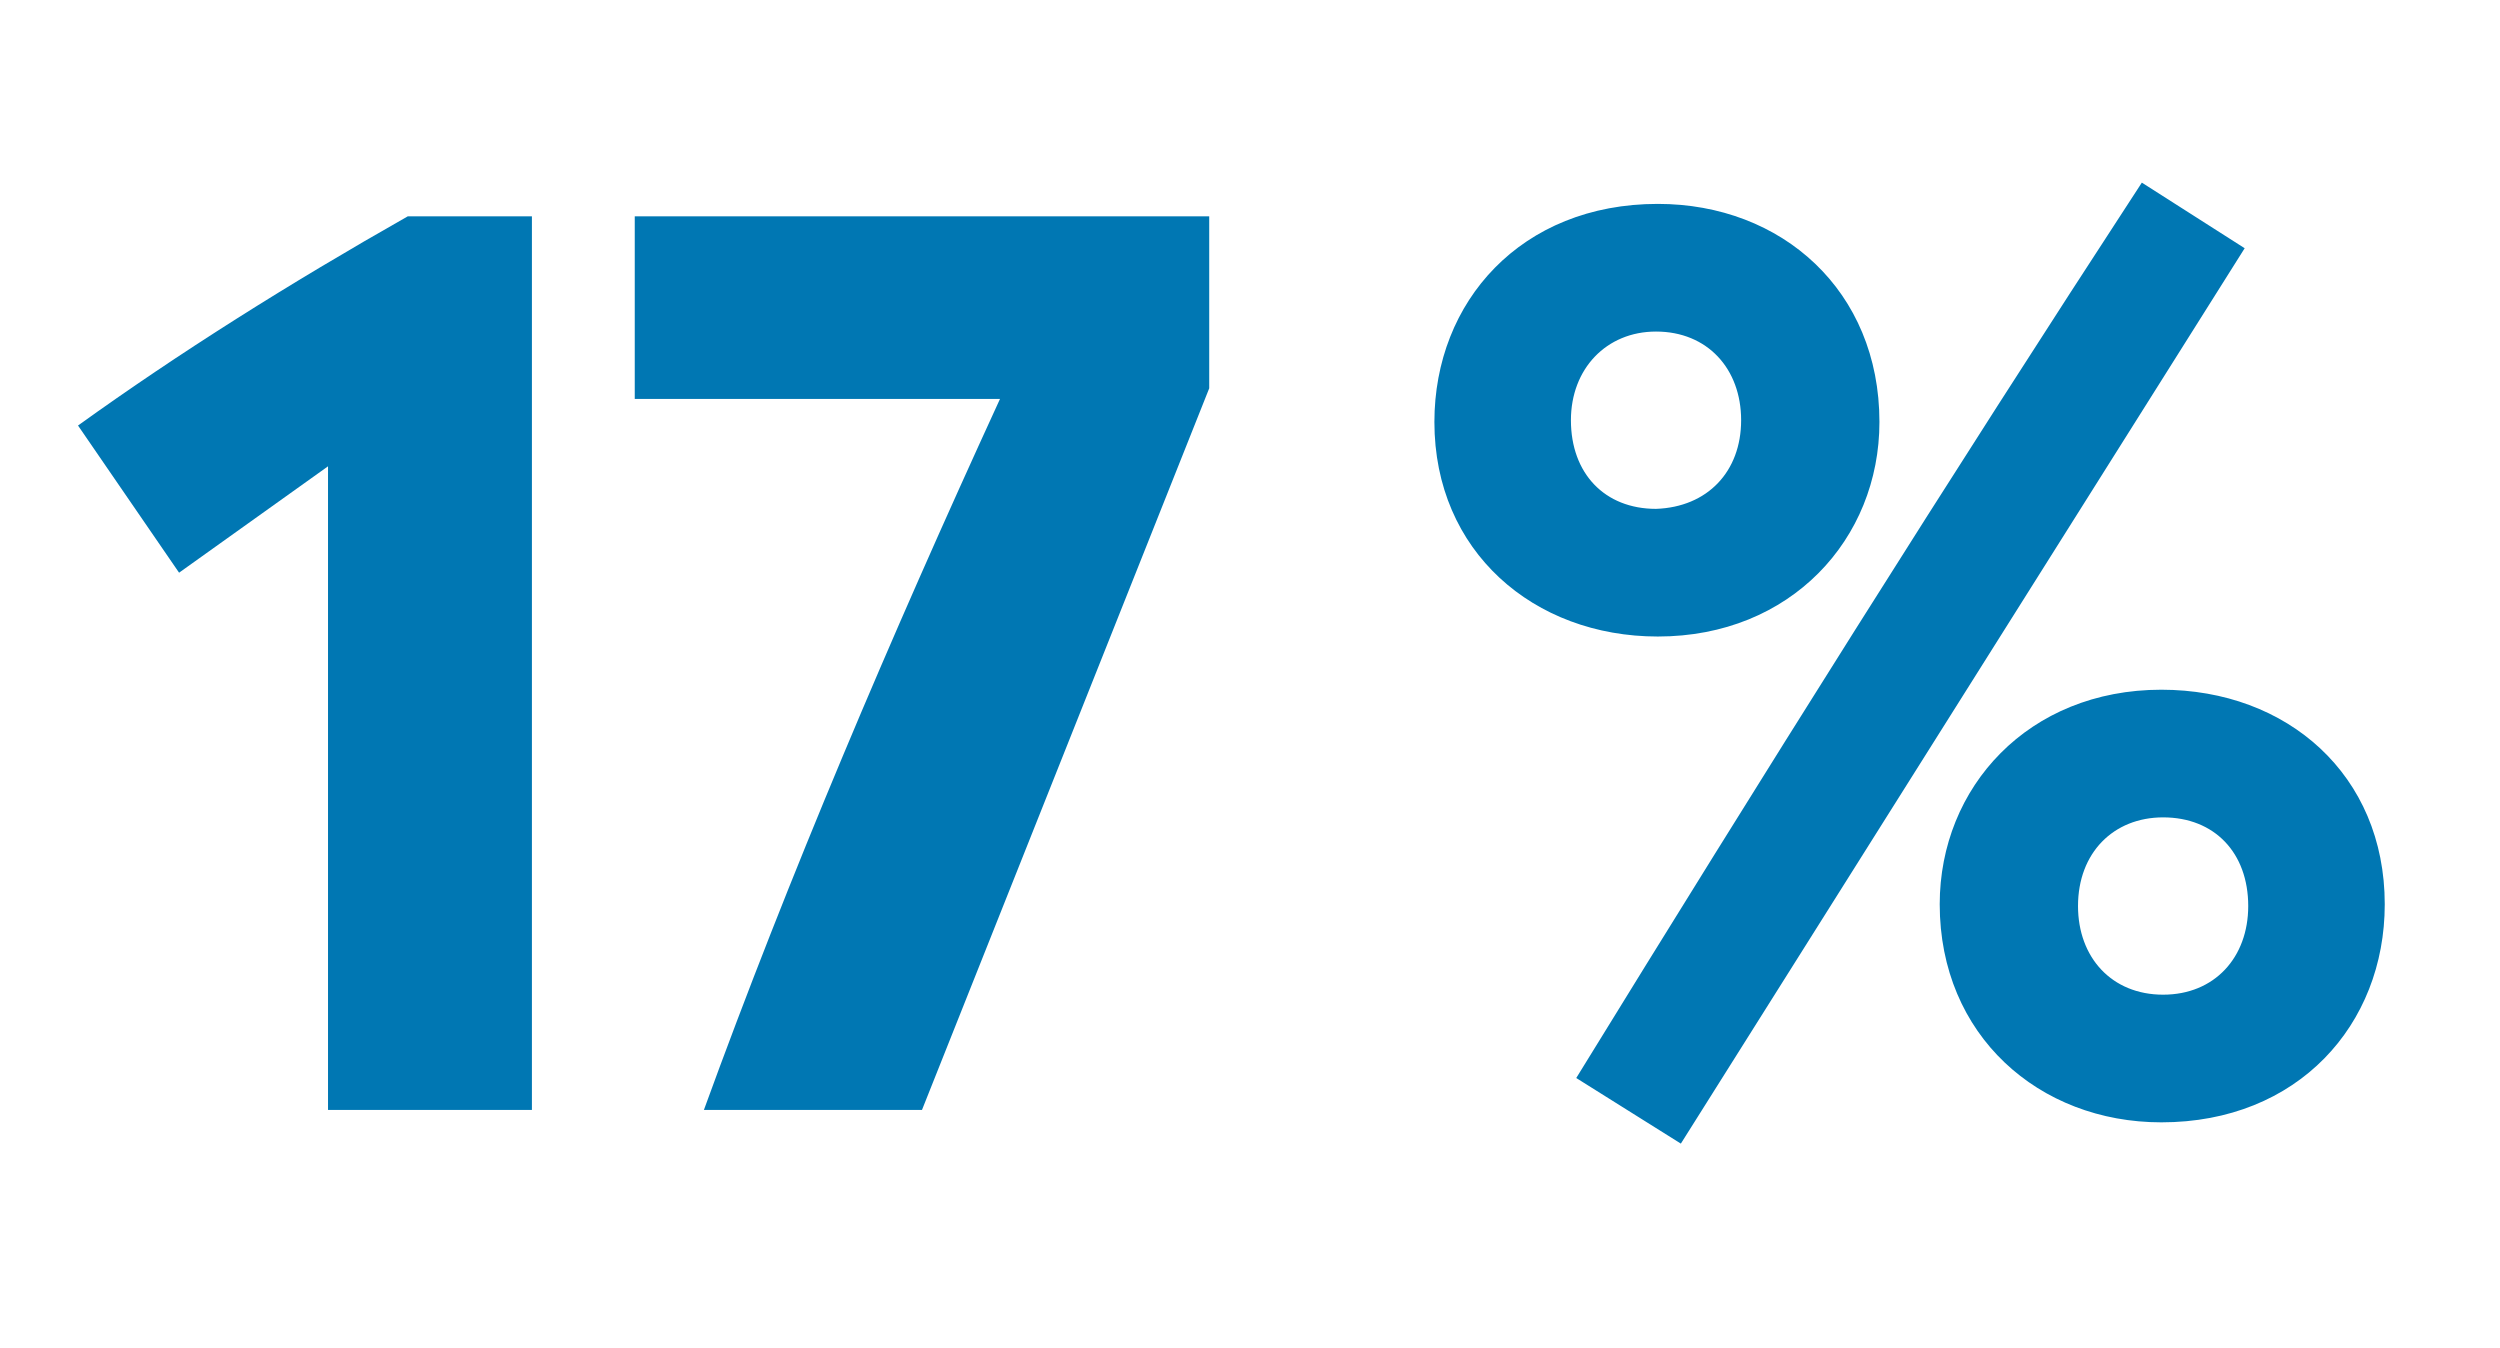 <?xml version="1.0" encoding="utf-8"?>
<!-- Generator: Adobe Illustrator 26.3.1, SVG Export Plug-In . SVG Version: 6.00 Build 0)  -->
<svg version="1.1" id="Layer_1" xmlns="http://www.w3.org/2000/svg" xmlns:xlink="http://www.w3.org/1999/xlink" x="0px" y="0px"
	 width="141px" height="76px" viewBox="0 0 141 76" style="enable-background:new 0 0 141 76;" xml:space="preserve">
<style type="text/css">
	.st0{enable-background:new    ;}
	.st1{fill:#0077B3;}
</style>
<g class="st0">
	<path class="st1" d="M30,12.2v50.4H18.5V26.3l-8.4,6l-5.7-8.3C10.1,19.9,16.3,16,23,12.2H30z"/>
	<path class="st1" d="M68.2,12.2v9.7L52,62.6H39.7C44.5,49.4,50.2,36,56.4,22.5H35.8V12.2H68.2z"/>
</g>
<g class="st0">
	<path class="st1" d="M80.9,23.8c0-6.8,4.9-12.3,12.6-12.3c7,0,12.5,4.9,12.5,12.3c0,6.6-5,12.1-12.5,12.1
		C86.5,35.9,80.9,31.1,80.9,23.8z M98.2,23.7c0-2.9-1.9-5-4.8-5c-2.8,0-4.8,2.1-4.8,5c0,3,1.9,5,4.8,5
		C96.3,28.6,98.2,26.6,98.2,23.7z M88.9,60.8c10.4-16.9,21-33.8,31.9-50.5l5.8,3.7L94.8,64.5L88.9,60.8z M109.4,51
		c0-6.6,5-12.1,12.5-12.1c7.1,0,12.6,4.8,12.6,12.1c0,6.8-4.9,12.3-12.6,12.3C115,63.3,109.4,58.4,109.4,51z M126.8,51.1
		c0-3-1.9-5-4.8-5c-2.8,0-4.8,2-4.8,5c0,2.9,1.9,5,4.8,5C124.9,56.1,126.8,54,126.8,51.1z"/>
</g>
</svg>
